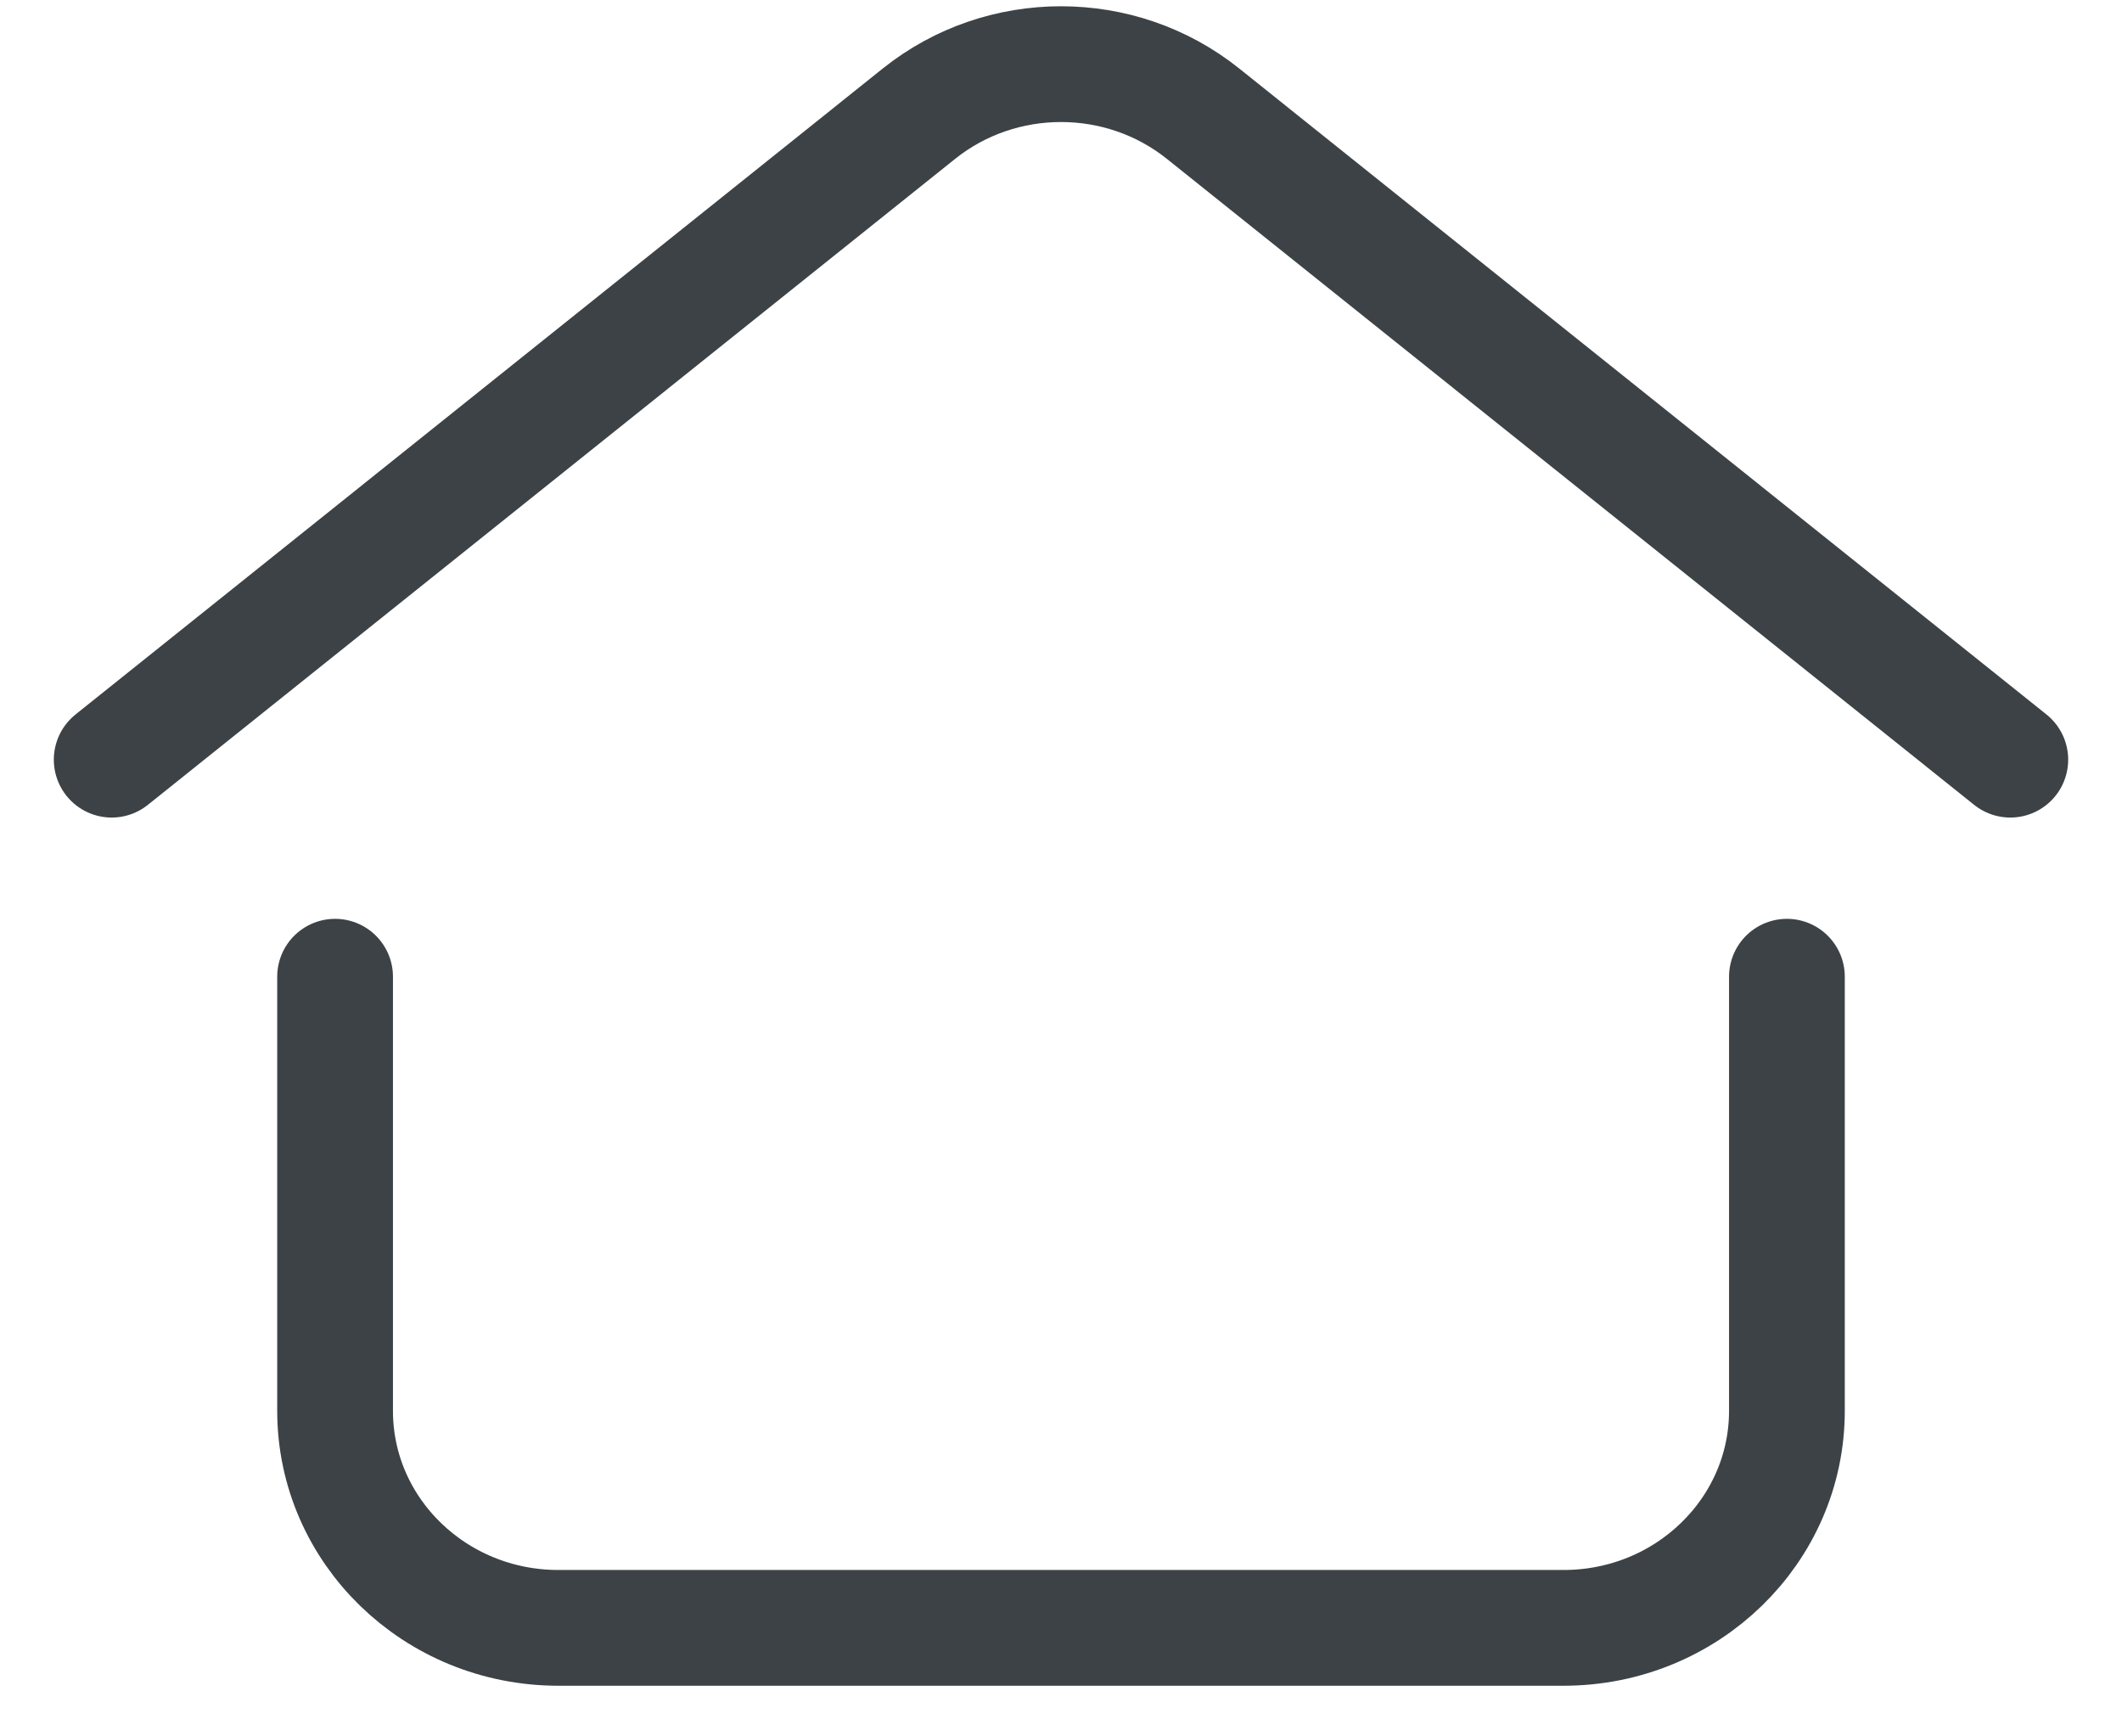 <svg width="22" height="18" viewBox="0 0 22 18" fill="none" xmlns="http://www.w3.org/2000/svg">
    <g clip-path="url(#clip0_2778_1598)">
        <path d="M3.474 10.125V14.625C3.474 15.868 4.51 16.875 5.789 16.875H16.21C17.489 16.875 18.526 15.868 18.526 14.625V10.125" stroke="#3C4245" stroke-width="1.2" stroke-linecap="round"/>
        <path d="M1.158 7.875L9.528 1.178C10.383 0.494 11.617 0.494 12.472 1.178L20.842 7.875" stroke="#3C4245" stroke-width="1.2" stroke-linecap="round"/>
    </g>
    <defs>
        <clipPath id="clip0_2778_1598">
            <rect width="22" height="18" fill="white"/>
        </clipPath>
    </defs>
</svg>
